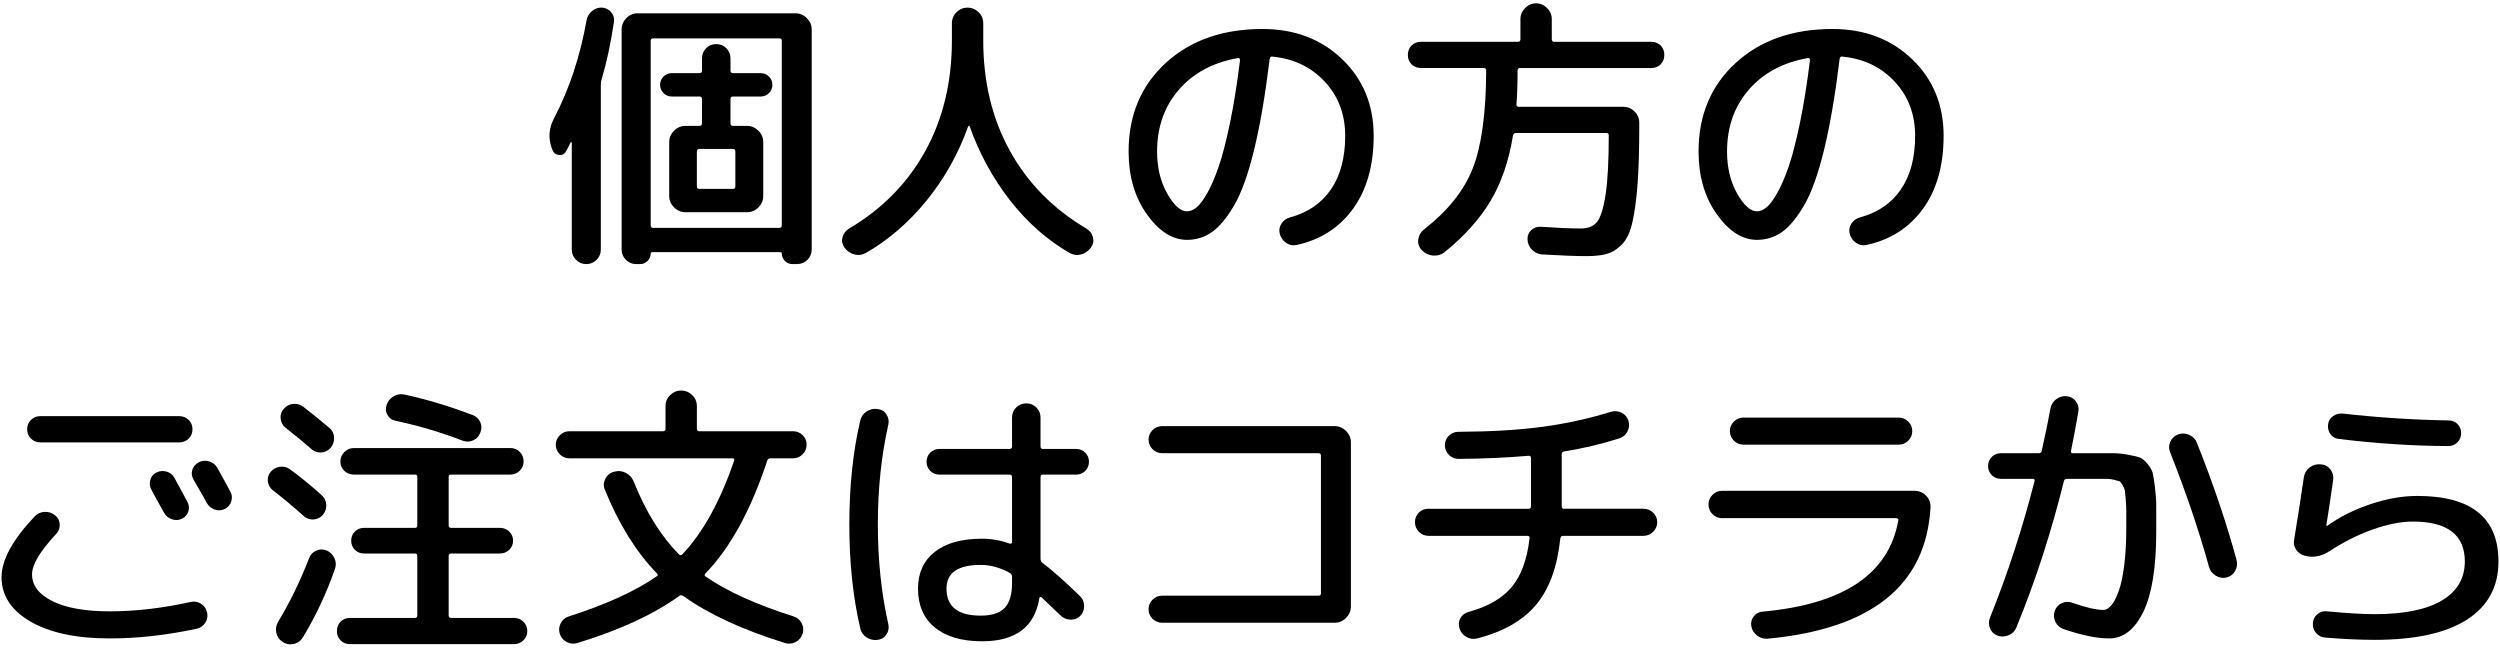 <?xml version="1.0" encoding="utf-8"?>
<!-- Generator: Adobe Illustrator 28.1.0, SVG Export Plug-In . SVG Version: 6.00 Build 0)  -->
<!DOCTYPE svg PUBLIC "-//W3C//DTD SVG 1.1//EN" "http://www.w3.org/Graphics/SVG/1.1/DTD/svg11.dtd">
<svg version="1.1" id="レイヤー_1" xmlns="http://www.w3.org/2000/svg" xmlns:xlink="http://www.w3.org/1999/xlink" x="0px"
	 y="0px" viewBox="0 0 193 50" style="enable-background:new 0 0 193 50;" xml:space="preserve">
<g>
	<path d="M46.493,0.587c0.294,0.029,0.529,0.154,0.705,0.375c0.176,0.219,0.242,0.469,0.197,0.747
		c-0.249,1.657-0.564,3.124-0.945,4.4c-0.045,0.132-0.066,0.264-0.066,0.396v12.76c0,0.309-0.109,0.572-0.33,0.793
		c-0.22,0.22-0.484,0.33-0.792,0.33s-0.571-0.11-0.792-0.33c-0.22-0.221-0.33-0.484-0.33-0.793v-8.271
		c0-0.014-0.011-0.021-0.033-0.021c-0.021,0-0.04,0.008-0.055,0.021c-0.044,0.088-0.106,0.213-0.188,0.374
		c-0.08,0.161-0.135,0.265-0.164,0.308c-0.117,0.221-0.301,0.316-0.551,0.287c-0.249-0.029-0.418-0.162-0.506-0.396l-0.065-0.176
		c-0.265-0.763-0.198-1.519,0.198-2.267c1.173-2.243,2.009-4.767,2.508-7.567c0.059-0.293,0.201-0.531,0.429-0.715
		S46.2,0.573,46.493,0.587z M49.112,20.388c-0.309,0-0.572-0.11-0.793-0.33c-0.219-0.221-0.33-0.484-0.33-0.793V2.281
		c0-0.337,0.121-0.63,0.363-0.88s0.531-0.374,0.869-0.374h12.188c0.338,0,0.631,0.124,0.881,0.374
		c0.249,0.25,0.374,0.543,0.374,0.88v16.962c0,0.322-0.11,0.594-0.33,0.814c-0.22,0.22-0.491,0.33-0.813,0.33h-0.353
		c-0.22,0-0.411-0.081-0.572-0.242c-0.161-0.162-0.241-0.352-0.241-0.572c0-0.074-0.045-0.109-0.133-0.109h-9.855
		c-0.088,0-0.133,0.035-0.133,0.109c0,0.221-0.08,0.41-0.242,0.572c-0.16,0.161-0.352,0.242-0.571,0.242H49.112z M50.233,3.14
		v14.256c0,0.132,0.066,0.197,0.199,0.197h9.723c0.133,0,0.199-0.065,0.199-0.197V3.14c0-0.117-0.066-0.176-0.199-0.176h-9.723
		C50.3,2.964,50.233,3.022,50.233,3.14z M51.862,7.451c-0.25,0-0.463-0.088-0.639-0.265C51.048,7.011,50.96,6.799,50.96,6.55
		c0-0.25,0.088-0.463,0.264-0.639s0.389-0.264,0.639-0.264h2.134c0.132,0,0.198-0.066,0.198-0.198V4.503
		c0-0.308,0.105-0.568,0.318-0.781c0.213-0.212,0.473-0.318,0.781-0.318s0.568,0.106,0.781,0.318
		c0.212,0.213,0.318,0.474,0.318,0.781v0.946c0,0.132,0.066,0.198,0.198,0.198h2.134c0.25,0,0.463,0.088,0.639,0.264
		S59.628,6.3,59.628,6.55c0,0.249-0.088,0.461-0.264,0.637c-0.176,0.177-0.389,0.265-0.639,0.265h-2.134
		c-0.132,0-0.198,0.065-0.198,0.198v1.869c0,0.133,0.066,0.199,0.198,0.199h1.078c0.337,0,0.63,0.124,0.88,0.373
		c0.25,0.25,0.374,0.543,0.374,0.881v4.158c0,0.337-0.124,0.63-0.374,0.879c-0.25,0.25-0.543,0.375-0.88,0.375h-3.872h-0.88
		c-0.337,0-0.631-0.125-0.88-0.375c-0.25-0.249-0.374-0.542-0.374-0.879v-4.158c0-0.338,0.124-0.631,0.374-0.881
		c0.249-0.249,0.543-0.373,0.88-0.373h1.078c0.132,0,0.198-0.066,0.198-0.199V7.649c0-0.133-0.066-0.198-0.198-0.198H51.862z
		 M56.592,11.499h-2.596c-0.132,0-0.198,0.066-0.198,0.198v2.706c0,0.117,0.066,0.176,0.198,0.176h2.596
		c0.117,0,0.177-0.059,0.177-0.176v-2.706C56.769,11.565,56.709,11.499,56.592,11.499z"/>
	<path d="M65.194,19.111c-0.176-0.249-0.229-0.514-0.154-0.792c0.073-0.278,0.234-0.498,0.484-0.66
		c2.566-1.51,4.535-3.509,5.906-5.995c1.371-2.485,2.057-5.335,2.057-8.547V1.798c0-0.338,0.121-0.624,0.363-0.858
		c0.242-0.235,0.524-0.353,0.848-0.353c0.322,0,0.604,0.117,0.847,0.353c0.242,0.234,0.362,0.521,0.362,0.858v1.319
		c0,3.212,0.689,6.062,2.068,8.547c1.379,2.486,3.352,4.485,5.918,5.995c0.25,0.162,0.41,0.382,0.484,0.66
		c0.073,0.278,0.021,0.543-0.154,0.792c-0.19,0.264-0.439,0.44-0.748,0.528c-0.308,0.088-0.608,0.051-0.902-0.11
		c-1.73-0.997-3.263-2.351-4.598-4.06c-1.334-1.708-2.375-3.619-3.123-5.73c-0.03-0.044-0.066-0.037-0.111,0.021
		c-0.748,2.098-1.811,3.997-3.189,5.698c-1.379,1.702-2.947,3.058-4.708,4.07c-0.294,0.161-0.594,0.198-0.901,0.11
		C65.634,19.552,65.384,19.375,65.194,19.111z"/>
	<path d="M91.638,18.517c-1.129,0-2.164-0.659-3.102-1.979c-0.939-1.319-1.408-2.933-1.408-4.84c0-2.802,0.953-5.078,2.859-6.831
		c1.907-1.752,4.4-2.629,7.48-2.629c2.479,0,4.528,0.777,6.148,2.332c1.621,1.555,2.432,3.527,2.432,5.918
		c0,2.288-0.531,4.166-1.595,5.632c-1.063,1.467-2.519,2.397-4.367,2.794c-0.294,0.059-0.565,0-0.813-0.176
		c-0.25-0.176-0.411-0.418-0.484-0.727c-0.059-0.277-0.008-0.535,0.154-0.77c0.16-0.234,0.381-0.389,0.66-0.462
		c1.363-0.366,2.412-1.085,3.146-2.156c0.733-1.07,1.1-2.449,1.1-4.136c0-1.657-0.524-3.051-1.573-4.18s-2.395-1.775-4.037-1.937
		c-0.117-0.029-0.19,0.03-0.219,0.177c-0.338,2.771-0.738,5.107-1.199,7.006c-0.463,1.9-0.979,3.338-1.551,4.312
		c-0.572,0.976-1.145,1.661-1.717,2.057C92.979,18.319,92.342,18.517,91.638,18.517z M95.575,4.481
		c-1.921,0.338-3.442,1.151-4.564,2.441c-1.122,1.291-1.683,2.883-1.683,4.774c0,1.247,0.26,2.329,0.78,3.245
		c0.521,0.916,1.031,1.375,1.529,1.375c0.234,0,0.477-0.1,0.727-0.297c0.249-0.198,0.527-0.568,0.836-1.111
		c0.308-0.543,0.604-1.232,0.891-2.068s0.576-1.961,0.869-3.377c0.293-1.415,0.55-3.024,0.77-4.828c0-0.045-0.014-0.085-0.043-0.121
		C95.656,4.478,95.62,4.467,95.575,4.481z"/>
	<path d="M109.7,5.251c-0.294,0-0.535-0.095-0.727-0.285c-0.19-0.191-0.285-0.434-0.285-0.727s0.095-0.535,0.285-0.727
		c0.191-0.189,0.433-0.285,0.727-0.285h7.479c0.132,0,0.198-0.066,0.198-0.198V1.468c0-0.322,0.121-0.605,0.363-0.848
		s0.523-0.363,0.847-0.363c0.322,0,0.604,0.121,0.847,0.363s0.363,0.525,0.363,0.848v1.562c0,0.132,0.066,0.198,0.198,0.198h7.479
		c0.293,0,0.535,0.096,0.727,0.285c0.189,0.191,0.285,0.434,0.285,0.727s-0.096,0.535-0.285,0.727
		c-0.191,0.19-0.434,0.285-0.727,0.285h-10.119c-0.133,0-0.199,0.066-0.199,0.198c0,1.026-0.029,1.899-0.088,2.618
		c0,0.117,0.059,0.176,0.177,0.176h8.073c0.338,0,0.627,0.121,0.869,0.363s0.363,0.531,0.363,0.869v0.308
		c0,1.804-0.044,3.286-0.132,4.444s-0.217,2.119-0.386,2.882c-0.168,0.763-0.425,1.331-0.77,1.705s-0.723,0.627-1.133,0.759
		s-0.953,0.197-1.628,0.197c-0.866,0-2.024-0.043-3.476-0.131c-0.294-0.029-0.547-0.15-0.76-0.363s-0.326-0.473-0.341-0.781
		c-0.015-0.293,0.081-0.535,0.286-0.727c0.205-0.189,0.447-0.277,0.727-0.264c1.275,0.088,2.316,0.133,3.123,0.133
		c0.528,0,0.932-0.162,1.211-0.484c0.277-0.322,0.502-1.012,0.67-2.068c0.169-1.056,0.254-2.604,0.254-4.642
		c0-0.117-0.066-0.177-0.198-0.177h-6.974c-0.118,0-0.191,0.066-0.221,0.199c-0.322,1.965-0.898,3.645-1.727,5.037
		c-0.829,1.395-2.014,2.714-3.553,3.961c-0.265,0.205-0.565,0.293-0.902,0.264c-0.338-0.029-0.623-0.169-0.857-0.418
		c-0.221-0.235-0.312-0.506-0.275-0.814c0.036-0.309,0.18-0.564,0.429-0.77c1.849-1.438,3.109-3.018,3.784-4.741
		c0.674-1.724,1.02-4.242,1.033-7.558c0-0.117-0.065-0.176-0.197-0.176H109.7z"/>
	<path d="M135.638,18.517c-1.129,0-2.164-0.659-3.102-1.979c-0.939-1.319-1.408-2.933-1.408-4.84c0-2.802,0.953-5.078,2.859-6.831
		c1.907-1.752,4.4-2.629,7.48-2.629c2.479,0,4.528,0.777,6.148,2.332c1.621,1.555,2.432,3.527,2.432,5.918
		c0,2.288-0.531,4.166-1.595,5.632c-1.063,1.467-2.519,2.397-4.367,2.794c-0.294,0.059-0.565,0-0.813-0.176
		c-0.25-0.176-0.411-0.418-0.484-0.727c-0.059-0.277-0.008-0.535,0.154-0.77c0.16-0.234,0.381-0.389,0.66-0.462
		c1.363-0.366,2.412-1.085,3.146-2.156c0.733-1.07,1.1-2.449,1.1-4.136c0-1.657-0.524-3.051-1.573-4.18s-2.395-1.775-4.037-1.937
		c-0.117-0.029-0.19,0.03-0.219,0.177c-0.338,2.771-0.738,5.107-1.199,7.006c-0.463,1.9-0.979,3.338-1.551,4.312
		c-0.572,0.976-1.145,1.661-1.717,2.057C136.979,18.319,136.342,18.517,135.638,18.517z M139.575,4.481
		c-1.921,0.338-3.442,1.151-4.564,2.441c-1.122,1.291-1.683,2.883-1.683,4.774c0,1.247,0.26,2.329,0.78,3.245
		c0.521,0.916,1.031,1.375,1.529,1.375c0.234,0,0.477-0.1,0.727-0.297c0.249-0.198,0.527-0.568,0.836-1.111
		c0.308-0.543,0.604-1.232,0.891-2.068s0.576-1.961,0.869-3.377c0.293-1.415,0.55-3.024,0.77-4.828c0-0.045-0.014-0.085-0.043-0.121
		C139.656,4.478,139.62,4.467,139.575,4.481z"/>
	<path d="M8.478,49.287c-2.581,0-4.619-0.433-6.115-1.298s-2.244-2.009-2.244-3.432c0-1.32,0.85-2.883,2.552-4.687
		c0.205-0.22,0.462-0.337,0.771-0.352c0.308-0.015,0.578,0.073,0.813,0.264c0.22,0.176,0.337,0.407,0.353,0.693
		c0.014,0.286-0.074,0.531-0.265,0.736c-1.247,1.335-1.87,2.376-1.87,3.124c0,0.866,0.528,1.559,1.584,2.079
		c1.057,0.521,2.53,0.781,4.422,0.781c1.98,0,4.062-0.242,6.248-0.726c0.279-0.059,0.539-0.015,0.781,0.132s0.399,0.366,0.473,0.66
		c0.074,0.293,0.029,0.564-0.132,0.813c-0.161,0.25-0.382,0.403-0.659,0.462C12.856,49.038,10.619,49.287,8.478,49.287z
		 M13.846,32.127c0.278,0,0.517,0.096,0.716,0.286c0.197,0.191,0.297,0.433,0.297,0.727c0,0.293-0.1,0.535-0.297,0.726
		c-0.199,0.19-0.438,0.286-0.716,0.286H3.11c-0.279,0-0.518-0.096-0.715-0.286c-0.199-0.19-0.298-0.433-0.298-0.726
		c0-0.294,0.099-0.535,0.298-0.727c0.197-0.19,0.436-0.286,0.715-0.286H13.846z M13.472,36.901c0.221,0.396,0.551,1.005,0.99,1.826
		c0.132,0.249,0.157,0.502,0.077,0.759c-0.081,0.257-0.246,0.443-0.495,0.561c-0.234,0.118-0.488,0.133-0.76,0.044
		c-0.271-0.088-0.473-0.249-0.604-0.483c-0.117-0.205-0.286-0.506-0.506-0.902c-0.22-0.396-0.382-0.696-0.483-0.901
		c-0.133-0.235-0.162-0.484-0.088-0.748c0.072-0.265,0.227-0.455,0.461-0.572c0.25-0.132,0.514-0.157,0.793-0.077
		C13.134,36.487,13.34,36.652,13.472,36.901z M15.958,38.815c-0.104-0.205-0.271-0.506-0.506-0.902
		c-0.234-0.396-0.404-0.689-0.506-0.88c-0.146-0.249-0.18-0.502-0.1-0.759s0.246-0.451,0.495-0.583s0.513-0.157,0.792-0.077
		c0.278,0.081,0.491,0.246,0.639,0.495c0.234,0.41,0.571,1.026,1.012,1.848c0.132,0.235,0.154,0.488,0.066,0.759
		c-0.089,0.271-0.258,0.466-0.507,0.583c-0.249,0.118-0.51,0.129-0.78,0.033C16.292,39.237,16.09,39.064,15.958,38.815z"/>
	<path d="M21.062,37.848c-0.22-0.177-0.348-0.403-0.385-0.683c-0.037-0.278,0.041-0.527,0.23-0.748
		c0.191-0.22,0.43-0.348,0.716-0.385c0.286-0.036,0.546,0.033,0.78,0.209c0.764,0.558,1.562,1.21,2.398,1.958
		c0.234,0.206,0.363,0.455,0.385,0.748c0.022,0.294-0.062,0.558-0.252,0.792c-0.191,0.22-0.43,0.341-0.716,0.363
		c-0.286,0.021-0.539-0.062-0.759-0.253C22.536,39.028,21.736,38.36,21.062,37.848z M23.372,49.222
		c-0.162,0.264-0.396,0.429-0.704,0.494c-0.308,0.066-0.595,0.012-0.858-0.165c-0.264-0.176-0.426-0.414-0.484-0.715
		s-0.007-0.583,0.154-0.847c0.895-1.481,1.688-3.109,2.377-4.884c0.102-0.278,0.285-0.477,0.549-0.595
		c0.265-0.117,0.529-0.124,0.793-0.021c0.278,0.117,0.484,0.315,0.615,0.594c0.133,0.279,0.146,0.558,0.045,0.836
		C25.198,45.812,24.369,47.579,23.372,49.222z M23.416,31.401c0.953,0.748,1.62,1.291,2.002,1.628
		c0.234,0.19,0.359,0.437,0.374,0.737c0.014,0.301-0.074,0.568-0.264,0.803c-0.191,0.22-0.43,0.341-0.715,0.363
		c-0.287,0.021-0.539-0.062-0.76-0.253c-0.514-0.455-1.181-1.005-2.002-1.65c-0.22-0.176-0.349-0.407-0.385-0.693
		c-0.037-0.286,0.04-0.539,0.23-0.759c0.191-0.234,0.434-0.366,0.727-0.396S23.181,31.226,23.416,31.401z M39.674,47.703
		c0.294,0,0.539,0.099,0.737,0.297c0.197,0.198,0.297,0.437,0.297,0.715c0,0.279-0.1,0.518-0.297,0.716
		c-0.198,0.197-0.443,0.297-0.737,0.297H27.024c-0.294,0-0.536-0.096-0.727-0.286c-0.191-0.191-0.286-0.433-0.286-0.727
		c0-0.293,0.095-0.535,0.286-0.726c0.19-0.19,0.433-0.286,0.727-0.286h5.016c0.117,0,0.176-0.065,0.176-0.198V42.93
		c0-0.133-0.059-0.198-0.176-0.198h-3.938c-0.279,0-0.514-0.096-0.705-0.286c-0.19-0.19-0.285-0.426-0.285-0.704
		s0.095-0.514,0.285-0.704c0.191-0.19,0.426-0.286,0.705-0.286h3.938c0.117,0,0.176-0.059,0.176-0.176v-3.762
		c0-0.117-0.059-0.176-0.176-0.176h-4.73c-0.293,0-0.539-0.1-0.736-0.298c-0.198-0.197-0.297-0.436-0.297-0.715
		c0-0.278,0.102-0.521,0.308-0.726c0.205-0.205,0.447-0.309,0.726-0.309h12.1c0.279,0,0.518,0.1,0.716,0.298
		c0.198,0.197,0.297,0.443,0.297,0.736c0,0.279-0.099,0.518-0.297,0.715c-0.198,0.198-0.437,0.298-0.716,0.298h-4.575
		c-0.132,0-0.198,0.059-0.198,0.176v3.762c0,0.117,0.066,0.176,0.198,0.176h3.762c0.278,0,0.517,0.096,0.716,0.286
		c0.197,0.19,0.297,0.426,0.297,0.704s-0.1,0.514-0.297,0.704c-0.199,0.19-0.438,0.286-0.716,0.286h-3.762
		c-0.132,0-0.198,0.065-0.198,0.198v4.575c0,0.133,0.066,0.198,0.198,0.198H39.674z M35.714,34.02
		c-1.672-0.646-3.402-1.159-5.191-1.54c-0.279-0.059-0.484-0.209-0.617-0.451c-0.131-0.242-0.153-0.495-0.065-0.759
		c0.103-0.294,0.282-0.518,0.539-0.671c0.257-0.154,0.531-0.202,0.825-0.144c1.701,0.367,3.461,0.895,5.279,1.584
		c0.279,0.103,0.477,0.286,0.595,0.55c0.117,0.265,0.117,0.536,0,0.814c-0.103,0.278-0.286,0.477-0.55,0.594
		C36.264,34.115,35.992,34.122,35.714,34.02z"/>
	<path d="M43.964,35.383c-0.293,0-0.543-0.102-0.748-0.308c-0.205-0.205-0.309-0.454-0.309-0.748c0-0.278,0.104-0.521,0.309-0.726
		s0.455-0.309,0.748-0.309h7.216c0.132,0,0.198-0.065,0.198-0.197v-1.738c0-0.338,0.121-0.623,0.363-0.858
		c0.242-0.234,0.523-0.352,0.847-0.352c0.322,0,0.604,0.117,0.847,0.352c0.242,0.235,0.363,0.521,0.363,0.858v1.738
		c0,0.132,0.066,0.197,0.198,0.197h7.237c0.279,0,0.521,0.1,0.727,0.297c0.205,0.198,0.309,0.444,0.309,0.737
		c0,0.294-0.104,0.543-0.309,0.748c-0.205,0.206-0.447,0.308-0.727,0.308h-1.76c-0.117,0-0.197,0.06-0.242,0.177
		c-1.262,3.828-2.853,6.731-4.773,8.712c-0.088,0.088-0.081,0.169,0.021,0.242c1.658,1.144,3.924,2.17,6.799,3.079
		c0.277,0.089,0.483,0.265,0.615,0.528c0.133,0.264,0.154,0.535,0.066,0.814c-0.104,0.293-0.286,0.506-0.551,0.638
		c-0.264,0.132-0.535,0.154-0.813,0.066c-3.271-1.013-5.889-2.223-7.854-3.631c-0.102-0.073-0.205-0.073-0.307,0
		c-1.967,1.423-4.584,2.633-7.854,3.631c-0.278,0.088-0.55,0.065-0.813-0.066c-0.265-0.132-0.448-0.345-0.551-0.638
		c-0.088-0.279-0.066-0.551,0.066-0.814c0.132-0.264,0.337-0.439,0.615-0.528c2.89-0.924,5.156-1.958,6.799-3.102
		c0.102-0.059,0.109-0.132,0.021-0.22c-1.599-1.643-2.94-3.799-4.025-6.468c-0.118-0.279-0.104-0.562,0.043-0.848
		s0.375-0.465,0.683-0.539c0.322-0.088,0.627-0.055,0.913,0.1c0.285,0.153,0.487,0.385,0.605,0.692
		c0.924,2.317,2.09,4.188,3.498,5.61c0.072,0.073,0.153,0.065,0.241-0.022c1.584-1.672,2.919-4.084,4.004-7.237
		c0.029-0.117-0.015-0.177-0.132-0.177H43.964z"/>
	<path d="M67.746,49.397c-0.308,0.044-0.595-0.022-0.858-0.198s-0.426-0.418-0.484-0.726c-0.557-2.391-0.836-5.053-0.836-7.986
		s0.279-5.596,0.836-7.986c0.059-0.308,0.221-0.55,0.484-0.726s0.551-0.242,0.858-0.198c0.293,0.029,0.521,0.165,0.682,0.407
		s0.212,0.502,0.154,0.781c-0.543,2.405-0.813,4.979-0.813,7.722c0,2.743,0.271,5.316,0.813,7.722
		c0.058,0.278,0.007,0.539-0.154,0.781S68.039,49.367,67.746,49.397z M75.819,49.507c-1.568,0-2.786-0.355-3.651-1.066
		c-0.866-0.711-1.298-1.713-1.298-3.003c0-1.203,0.429-2.146,1.287-2.827c0.857-0.682,2.078-1.023,3.662-1.023
		c0.719,0,1.423,0.125,2.113,0.374c0.131,0.03,0.197-0.007,0.197-0.109v-5.017c0-0.132-0.066-0.197-0.197-0.197h-5.412
		c-0.279,0-0.514-0.096-0.705-0.286c-0.19-0.19-0.285-0.426-0.285-0.704s0.095-0.514,0.285-0.704
		c0.191-0.19,0.426-0.286,0.705-0.286h5.412c0.131,0,0.197-0.066,0.197-0.198v-2.222c0-0.308,0.106-0.568,0.318-0.781
		c0.213-0.212,0.474-0.318,0.781-0.318c0.309,0,0.568,0.106,0.781,0.318c0.213,0.213,0.319,0.474,0.319,0.781v2.222
		c0,0.132,0.058,0.198,0.176,0.198h2.574c0.278,0,0.513,0.096,0.704,0.286c0.189,0.19,0.285,0.426,0.285,0.704
		s-0.096,0.514-0.285,0.704c-0.191,0.19-0.426,0.286-0.704,0.286h-2.574c-0.118,0-0.176,0.065-0.176,0.197v6.292
		c0,0.147,0.044,0.25,0.132,0.309c0.762,0.571,1.738,1.438,2.926,2.596c0.205,0.205,0.309,0.459,0.309,0.759
		c0,0.301-0.104,0.554-0.309,0.759c-0.205,0.206-0.459,0.301-0.759,0.286c-0.301-0.015-0.554-0.124-0.759-0.33
		c-0.059-0.058-0.551-0.527-1.475-1.407c-0.073-0.044-0.125-0.022-0.154,0.065C79.89,48.393,78.416,49.507,75.819,49.507z
		 M75.71,43.611c-1.76,0-2.641,0.608-2.641,1.826c0,1.394,0.881,2.09,2.641,2.09c0.851,0,1.467-0.198,1.848-0.594
		c0.381-0.396,0.572-1.042,0.572-1.937v-0.483c0-0.117-0.059-0.213-0.176-0.286C77.206,43.816,76.458,43.611,75.71,43.611z"/>
	<path d="M101.78,45.987c0.132,0,0.197-0.059,0.197-0.176V35.186c0-0.132-0.065-0.198-0.197-0.198H89.724
		c-0.293,0-0.543-0.103-0.748-0.308c-0.205-0.206-0.308-0.455-0.308-0.748c0-0.279,0.103-0.521,0.308-0.727
		c0.205-0.205,0.455-0.308,0.748-0.308h13.311c0.337,0,0.631,0.125,0.88,0.374s0.374,0.543,0.374,0.88v12.672
		c0,0.338-0.125,0.631-0.374,0.88c-0.249,0.25-0.543,0.374-0.88,0.374H89.724c-0.293,0-0.543-0.103-0.748-0.308
		s-0.308-0.447-0.308-0.727c0-0.293,0.103-0.542,0.308-0.748c0.205-0.205,0.455-0.308,0.748-0.308H101.78z"/>
	<path d="M110.272,41.367c-0.279,0-0.521-0.103-0.727-0.308s-0.309-0.455-0.309-0.748c0-0.294,0.1-0.539,0.297-0.737
		c0.199-0.198,0.444-0.297,0.738-0.297h7.744c0.117,0,0.176-0.066,0.176-0.198v-3.718c0-0.117-0.059-0.176-0.176-0.176
		c-1.658,0.146-3.463,0.228-5.412,0.241c-0.294,0-0.543-0.102-0.748-0.308c-0.206-0.205-0.309-0.454-0.309-0.748
		c0-0.293,0.103-0.539,0.309-0.737c0.205-0.197,0.447-0.297,0.726-0.297c2.522-0.014,4.687-0.143,6.489-0.385
		c1.805-0.242,3.564-0.627,5.281-1.155c0.293-0.088,0.571-0.065,0.836,0.066c0.264,0.132,0.439,0.338,0.527,0.616
		c0.088,0.293,0.062,0.571-0.077,0.836c-0.14,0.264-0.349,0.439-0.627,0.527c-1.378,0.44-2.802,0.778-4.269,1.013
		c-0.117,0.029-0.176,0.103-0.176,0.22v4.004c0,0.132,0.059,0.198,0.176,0.198h6.139c0.293,0,0.543,0.103,0.748,0.308
		c0.205,0.206,0.309,0.448,0.309,0.727c0,0.293-0.107,0.543-0.32,0.748c-0.212,0.205-0.458,0.308-0.736,0.308h-6.227
		c-0.102,0-0.168,0.066-0.197,0.198c-0.234,2.215-0.861,3.927-1.881,5.137s-2.534,2.071-4.543,2.585
		c-0.294,0.073-0.572,0.033-0.836-0.121c-0.264-0.153-0.44-0.378-0.528-0.671c-0.088-0.278-0.062-0.539,0.077-0.781
		c0.139-0.241,0.348-0.399,0.627-0.473c1.496-0.41,2.607-1.052,3.333-1.925s1.185-2.123,1.375-3.751
		c0.029-0.132-0.03-0.198-0.177-0.198H110.272z"/>
	<path d="M132.933,40.003c-0.279,0-0.521-0.103-0.727-0.308s-0.309-0.454-0.309-0.748c0-0.293,0.104-0.542,0.309-0.748
		c0.205-0.205,0.447-0.308,0.727-0.308h14.871c0.352,0,0.649,0.124,0.891,0.374c0.242,0.249,0.355,0.55,0.342,0.901
		c-0.338,6.014-4.54,9.395-12.606,10.143c-0.294,0.014-0.558-0.07-0.792-0.253c-0.234-0.184-0.381-0.422-0.439-0.716
		c-0.045-0.293,0.021-0.55,0.197-0.77s0.404-0.337,0.683-0.353c6.263-0.571,9.753-2.926,10.472-7.062c0.015-0.044,0-0.08-0.044-0.11
		c-0.044-0.029-0.088-0.044-0.132-0.044H132.933z M134.604,32.237h11.967c0.294,0,0.543,0.103,0.748,0.308
		c0.205,0.206,0.309,0.448,0.309,0.727c0,0.293-0.104,0.543-0.309,0.748s-0.454,0.308-0.748,0.308h-11.967
		c-0.294,0-0.543-0.103-0.748-0.308c-0.206-0.205-0.309-0.455-0.309-0.748c0-0.278,0.103-0.521,0.309-0.727
		C134.062,32.34,134.311,32.237,134.604,32.237z"/>
	<path d="M154.47,36.967c-0.279,0-0.514-0.095-0.703-0.285c-0.191-0.19-0.287-0.426-0.287-0.704s0.096-0.514,0.287-0.704
		c0.189-0.19,0.424-0.286,0.703-0.286h2.926c0.133,0,0.205-0.052,0.221-0.154c0.322-1.466,0.55-2.574,0.682-3.322
		c0.059-0.293,0.209-0.527,0.451-0.703c0.242-0.177,0.51-0.25,0.803-0.221c0.293,0.03,0.528,0.162,0.704,0.396
		c0.177,0.234,0.242,0.491,0.198,0.77c-0.234,1.35-0.426,2.362-0.572,3.036c-0.029,0.132,0.015,0.198,0.132,0.198h1.496
		c0.719,0,1.257,0,1.617,0c0.359,0,0.755,0.04,1.188,0.121c0.432,0.081,0.732,0.154,0.901,0.22c0.169,0.066,0.359,0.228,0.572,0.484
		c0.212,0.257,0.345,0.487,0.396,0.692c0.052,0.206,0.11,0.572,0.176,1.101c0.066,0.527,0.1,1.012,0.1,1.452c0,0.439,0,1.1,0,1.979
		c0,2.772-0.334,4.84-1.001,6.204s-1.544,2.046-2.629,2.046c-0.938,0-2.12-0.242-3.542-0.726c-0.279-0.104-0.484-0.29-0.616-0.562
		c-0.132-0.271-0.147-0.553-0.044-0.847c0.103-0.278,0.286-0.477,0.55-0.594c0.265-0.117,0.535-0.125,0.813-0.022
		c1.042,0.367,1.842,0.55,2.398,0.55c0.205,0,0.41-0.124,0.616-0.374c0.205-0.249,0.396-0.623,0.572-1.122
		c0.176-0.498,0.315-1.169,0.418-2.013c0.103-0.843,0.153-1.8,0.153-2.871c0-0.586,0-1.004,0-1.254c0-0.249-0.014-0.55-0.043-0.902
		c-0.03-0.352-0.053-0.579-0.066-0.682c-0.016-0.103-0.074-0.242-0.176-0.418c-0.104-0.176-0.184-0.275-0.242-0.297
		c-0.059-0.022-0.195-0.059-0.407-0.11c-0.213-0.051-0.393-0.077-0.539-0.077s-0.389,0-0.726,0h-2.377
		c-0.131,0-0.212,0.06-0.241,0.177c-0.983,3.975-2.208,7.744-3.675,11.308c-0.117,0.278-0.318,0.477-0.604,0.594
		s-0.568,0.125-0.847,0.022c-0.279-0.103-0.473-0.294-0.583-0.572s-0.106-0.557,0.011-0.836c1.35-3.344,2.493-6.85,3.432-10.516
		c0.029-0.117-0.014-0.177-0.131-0.177H154.47z M170.53,43.743c-0.777-2.801-1.775-5.742-2.992-8.822
		c-0.117-0.278-0.113-0.553,0.011-0.824s0.326-0.459,0.604-0.562c0.294-0.103,0.584-0.088,0.869,0.044
		c0.287,0.132,0.48,0.338,0.584,0.616c1.261,3.168,2.279,6.182,3.058,9.042c0.073,0.294,0.036,0.572-0.11,0.836
		s-0.367,0.433-0.66,0.506s-0.576,0.026-0.847-0.143C170.775,44.268,170.603,44.037,170.53,43.743z"/>
	<path d="M177.944,42.907c-0.294-0.073-0.521-0.231-0.683-0.473c-0.161-0.242-0.212-0.503-0.153-0.781
		c0.248-1.481,0.498-3.08,0.748-4.796c0.043-0.309,0.189-0.562,0.439-0.759c0.249-0.198,0.535-0.282,0.857-0.253
		c0.309,0.015,0.558,0.143,0.748,0.385c0.191,0.242,0.265,0.517,0.221,0.825c-0.234,1.628-0.411,2.794-0.528,3.498
		c0,0.029,0.007,0.044,0.022,0.044h0.043c0.954-0.689,2.064-1.247,3.334-1.673c1.268-0.425,2.475-0.638,3.619-0.638
		c4.18,0,6.27,1.687,6.27,5.061c0,1.95-0.811,3.446-2.432,4.487c-1.62,1.041-4,1.562-7.139,1.562c-1.129,0-2.397-0.059-3.806-0.176
		c-0.278-0.016-0.514-0.133-0.704-0.353s-0.271-0.477-0.242-0.77c0.015-0.279,0.129-0.507,0.342-0.683
		c0.212-0.176,0.457-0.249,0.736-0.22c1.555,0.146,2.779,0.22,3.674,0.22c2.289,0,4.022-0.352,5.203-1.056s1.771-1.709,1.771-3.014
		c0-2.054-1.342-3.08-4.026-3.08c-0.895,0-1.914,0.201-3.058,0.604c-1.145,0.403-2.266,0.965-3.366,1.684
		C179.22,42.951,178.589,43.068,177.944,42.907z M180.87,31.93c2.757,0.308,5.478,0.483,8.162,0.527c0.278,0,0.51,0.096,0.693,0.286
		c0.183,0.19,0.274,0.426,0.274,0.704s-0.096,0.514-0.286,0.704c-0.191,0.19-0.426,0.286-0.704,0.286
		c-2.757-0.015-5.573-0.198-8.448-0.55c-0.278-0.029-0.494-0.15-0.648-0.363s-0.217-0.458-0.188-0.737
		c0.029-0.278,0.158-0.498,0.385-0.66C180.338,31.966,180.591,31.9,180.87,31.93z"/>
</g>
<g>
</g>
<g>
</g>
<g>
</g>
<g>
</g>
<g>
</g>
<g>
</g>
<g>
</g>
<g>
</g>
<g>
</g>
<g>
</g>
<g>
</g>
<g>
</g>
<g>
</g>
<g>
</g>
<g>
</g>
</svg>
